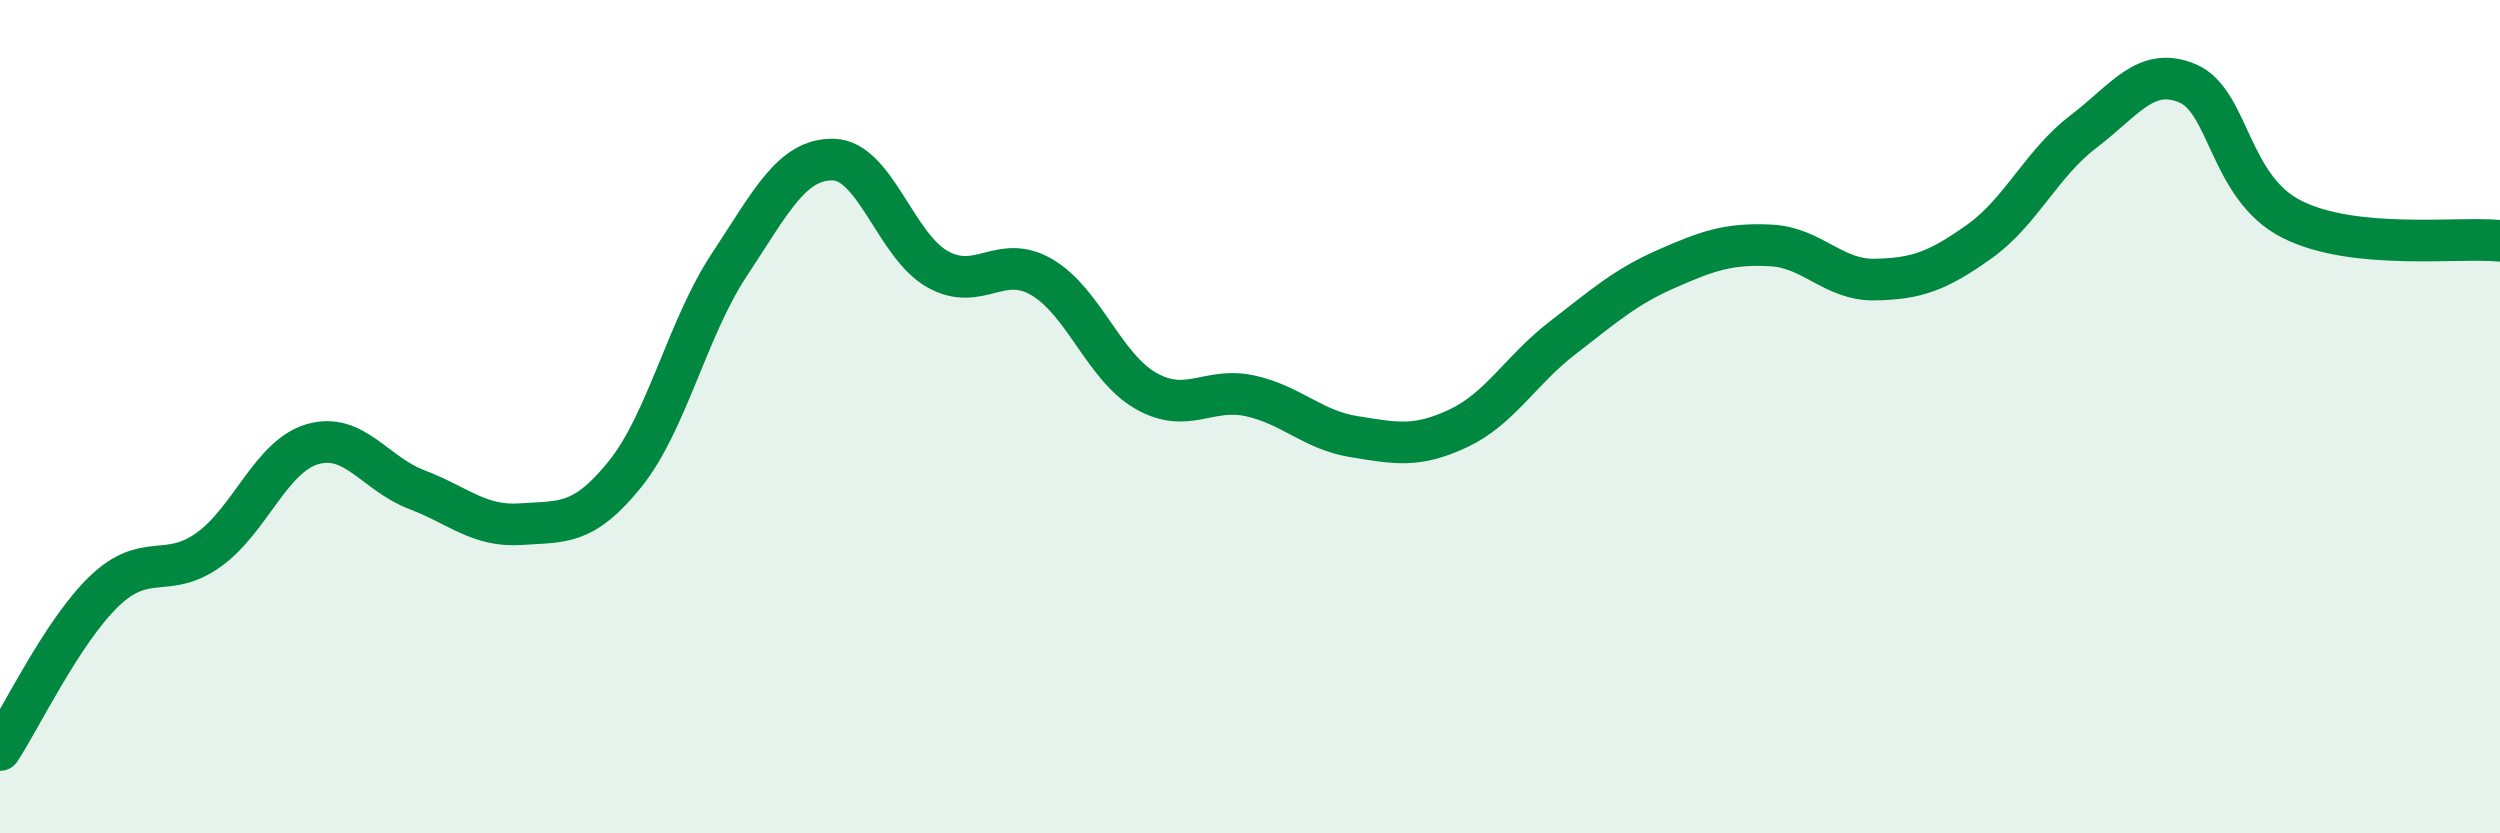 
    <svg width="60" height="20" viewBox="0 0 60 20" xmlns="http://www.w3.org/2000/svg">
      <path
        d="M 0,18 C 0.5,17.24 1.5,15.15 2.5,14.19 C 3.5,13.23 4,13.91 5,13.2 C 6,12.49 6.5,10.95 7.5,10.66 C 8.5,10.37 9,11.37 10,11.75 C 11,12.13 11.5,12.65 12.5,12.58 C 13.5,12.51 14,12.62 15,11.38 C 16,10.14 16.5,7.87 17.5,6.36 C 18.5,4.85 19,3.81 20,3.83 C 21,3.85 21.5,5.9 22.5,6.46 C 23.5,7.02 24,6.07 25,6.65 C 26,7.23 26.5,8.81 27.5,9.38 C 28.5,9.95 29,9.28 30,9.5 C 31,9.72 31.5,10.32 32.5,10.48 C 33.5,10.64 34,10.75 35,10.28 C 36,9.81 36.5,8.88 37.5,8.11 C 38.5,7.34 39,6.89 40,6.45 C 41,6.01 41.5,5.84 42.5,5.89 C 43.5,5.94 44,6.73 45,6.71 C 46,6.69 46.5,6.51 47.5,5.8 C 48.5,5.09 49,3.92 50,3.16 C 51,2.4 51.5,1.58 52.5,2 C 53.5,2.42 53.5,4.5 55,5.26 C 56.5,6.02 59,5.68 60,5.78L60 20L0 20Z"
        fill="#008740"
        opacity="0.1"
        stroke-linecap="round"
        stroke-linejoin="round"
      />
      <path
        d="M 0,18 C 0.5,17.24 1.5,15.15 2.5,14.19 C 3.5,13.23 4,13.91 5,13.2 C 6,12.49 6.5,10.95 7.5,10.66 C 8.5,10.37 9,11.37 10,11.75 C 11,12.13 11.5,12.65 12.5,12.58 C 13.5,12.51 14,12.62 15,11.38 C 16,10.14 16.5,7.87 17.5,6.36 C 18.5,4.85 19,3.81 20,3.83 C 21,3.85 21.5,5.9 22.5,6.46 C 23.5,7.02 24,6.07 25,6.65 C 26,7.23 26.5,8.81 27.5,9.38 C 28.5,9.95 29,9.28 30,9.5 C 31,9.72 31.5,10.32 32.5,10.48 C 33.5,10.64 34,10.75 35,10.28 C 36,9.81 36.5,8.88 37.5,8.11 C 38.5,7.34 39,6.89 40,6.45 C 41,6.01 41.5,5.84 42.5,5.89 C 43.5,5.94 44,6.73 45,6.71 C 46,6.69 46.5,6.51 47.5,5.8 C 48.5,5.09 49,3.92 50,3.16 C 51,2.4 51.5,1.58 52.5,2 C 53.5,2.42 53.5,4.5 55,5.26 C 56.5,6.02 59,5.68 60,5.78"
        stroke="#008740"
        stroke-width="1"
        fill="none"
        stroke-linecap="round"
        stroke-linejoin="round"
      />
    </svg>
  